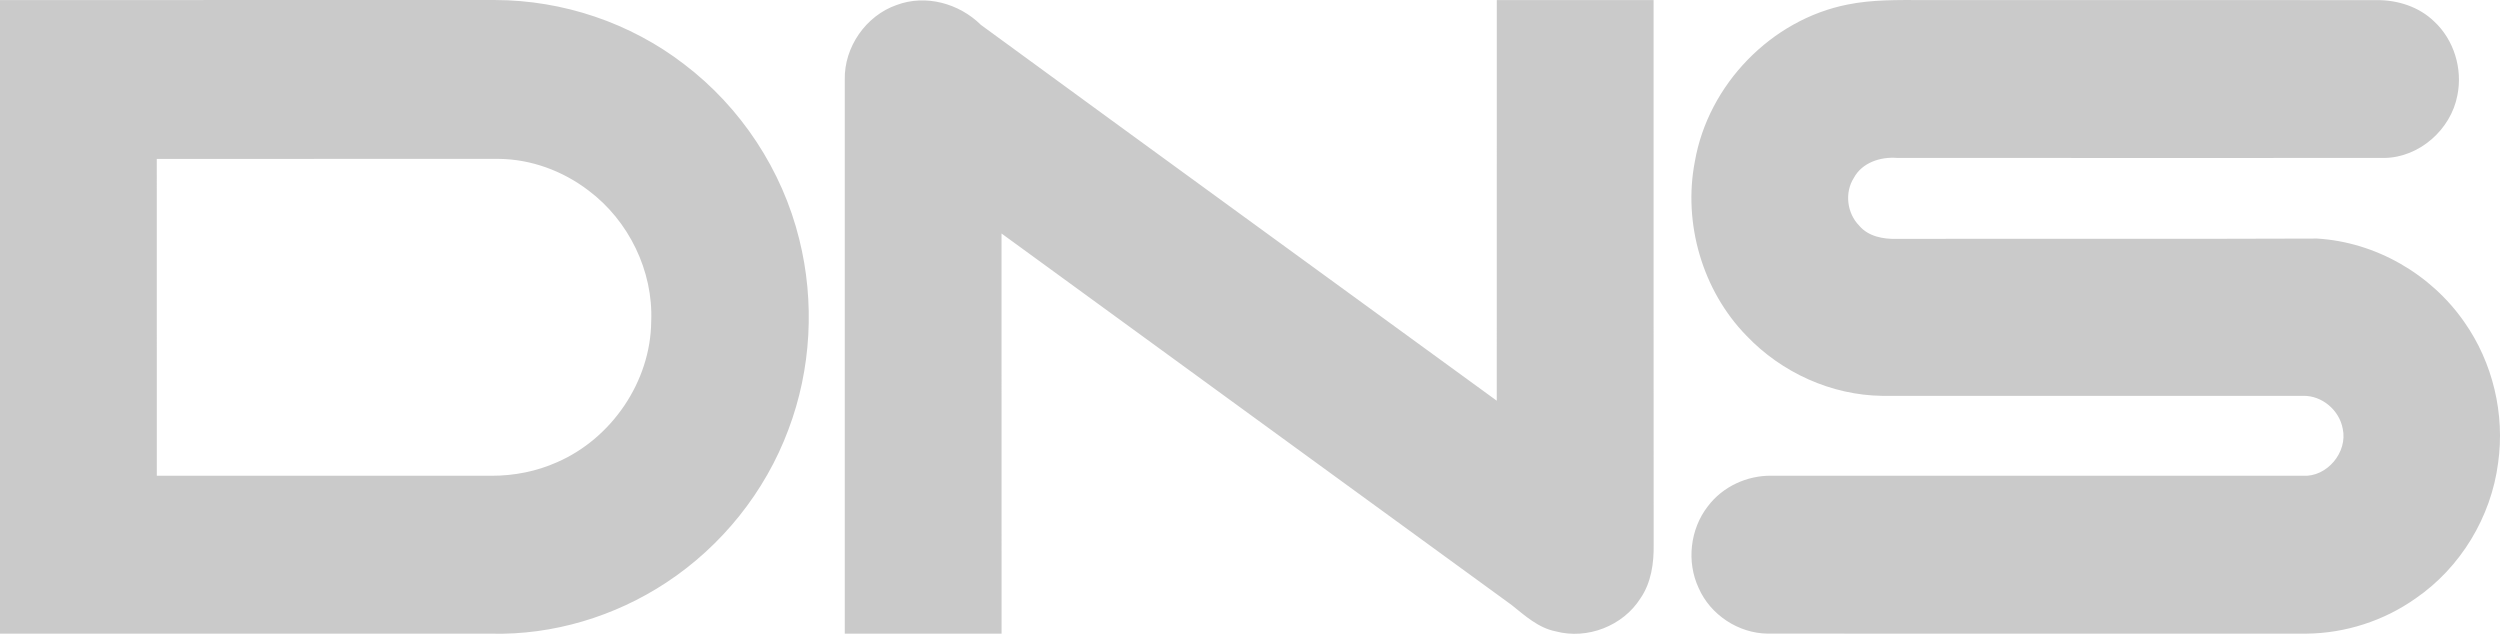 <?xml version="1.0" encoding="UTF-8"?> <svg xmlns="http://www.w3.org/2000/svg" width="118" height="30" viewBox="0 0 118 30" fill="none"><path d="M0 0.002C7.79 0.001 15.58 0.004 23.37 0.001C26.567 0.007 29.755 1.076 32.296 3.035C34.965 5.061 36.92 8.023 37.725 11.293C38.463 14.247 38.292 17.428 37.213 20.277C36.118 23.22 34.059 25.781 31.448 27.498C29.015 29.101 26.102 29.979 23.193 29.91C15.462 29.907 7.731 29.91 0 29.908C0 19.94 0 9.972 0 0.002ZM7.4 7.501C7.4 12.486 7.398 17.47 7.402 22.456C12.671 22.454 17.94 22.452 23.209 22.456C24.264 22.457 25.322 22.25 26.289 21.819C28.867 20.701 30.711 18.014 30.737 15.173C30.838 12.787 29.674 10.411 27.777 8.992C26.567 8.067 25.068 7.513 23.546 7.499C18.164 7.502 12.782 7.499 7.4 7.501ZM42.318 0.237C43.692 -0.279 45.271 0.158 46.302 1.177C54.406 7.104 62.532 13.001 70.647 18.914C70.651 12.61 70.647 6.306 70.649 0.002C73.116 0.002 75.582 0.002 78.049 0.002C78.051 8.567 78.046 17.13 78.053 25.695C78.067 26.576 77.94 27.502 77.429 28.242C76.604 29.547 74.917 30.196 73.435 29.801C72.612 29.64 71.983 29.063 71.349 28.556C63.324 22.71 55.293 16.871 47.272 11.021C47.275 17.316 47.272 23.611 47.274 29.908C44.806 29.908 42.341 29.908 39.873 29.908C39.873 21.194 39.873 12.48 39.873 3.764C39.84 2.221 40.871 0.741 42.318 0.237ZM87.208 0.214C88.371 -0.022 89.566 0.001 90.748 0.002C97.888 0.004 105.027 -0.001 112.168 0.006C113.162 -0.005 114.172 0.314 114.898 1.018C115.83 1.886 116.244 3.254 115.988 4.503C115.683 6.122 114.184 7.436 112.539 7.455C104.871 7.457 97.203 7.46 89.532 7.453C88.759 7.394 87.891 7.673 87.502 8.395C87.055 9.095 87.178 10.067 87.757 10.654C88.19 11.165 88.89 11.291 89.526 11.275C96.138 11.261 102.753 11.287 109.365 11.26C112.121 11.424 114.742 12.929 116.319 15.206C117.658 17.111 118.238 19.54 117.911 21.849C117.583 24.406 116.133 26.795 114.017 28.245C112.52 29.305 110.7 29.889 108.872 29.908C100.392 29.907 91.914 29.912 83.437 29.907C82.061 29.894 80.729 29.023 80.175 27.751C79.597 26.516 79.773 24.972 80.609 23.899C81.309 22.966 82.461 22.438 83.616 22.454C91.977 22.456 100.336 22.452 108.698 22.456C109.829 22.526 110.82 21.35 110.577 20.237C110.418 19.36 109.596 18.663 108.708 18.684C102.088 18.681 95.467 18.683 88.846 18.684C86.445 18.656 84.089 17.587 82.43 15.843C80.356 13.715 79.432 10.542 79.998 7.618C80.632 3.986 83.612 0.921 87.208 0.214Z" fill="#CACACA"></path></svg> 
